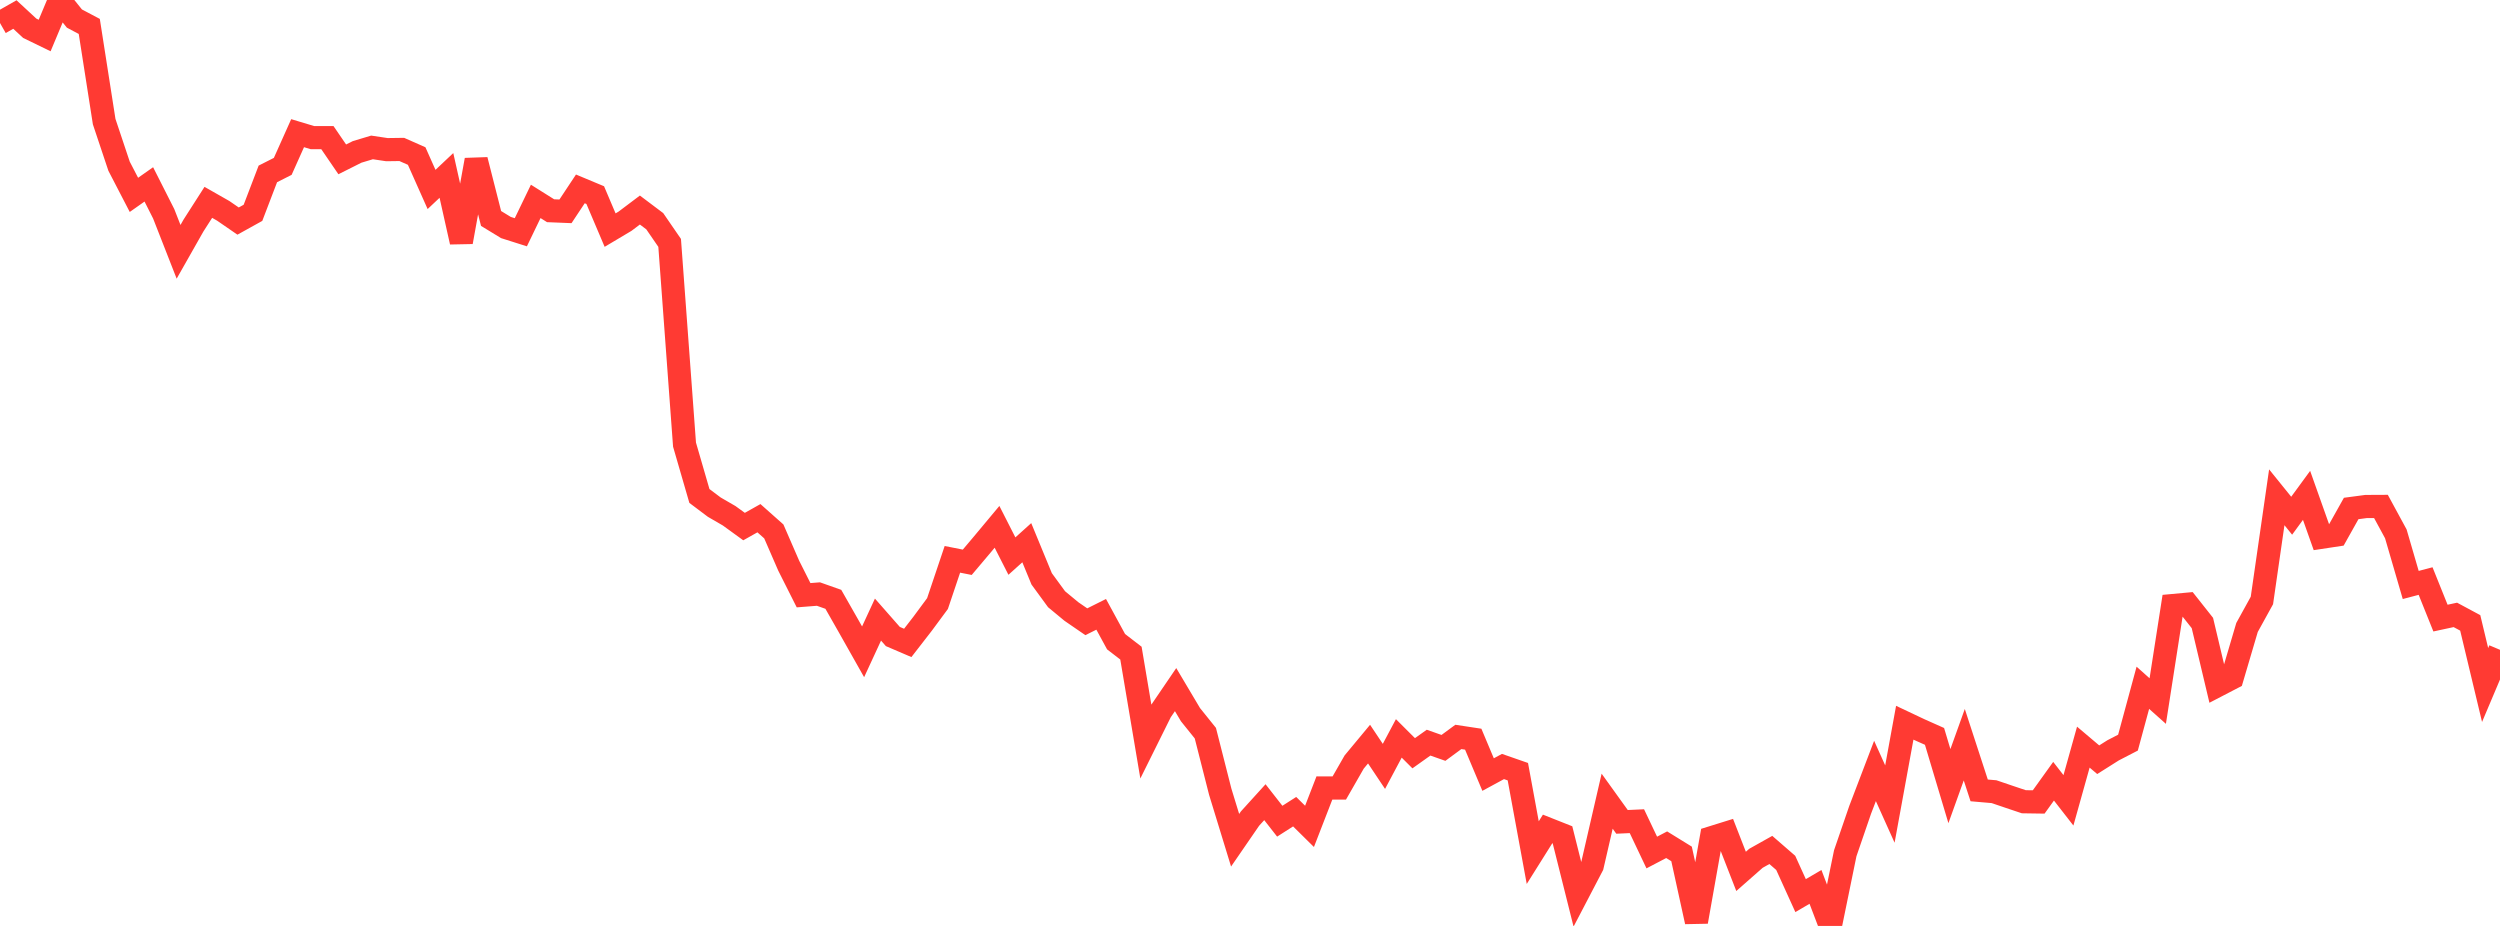 <?xml version="1.0" standalone="no"?>
<!DOCTYPE svg PUBLIC "-//W3C//DTD SVG 1.1//EN" "http://www.w3.org/Graphics/SVG/1.1/DTD/svg11.dtd">

<svg width="135" height="50" viewBox="0 0 135 50" preserveAspectRatio="none" 
  xmlns="http://www.w3.org/2000/svg"
  xmlns:xlink="http://www.w3.org/1999/xlink">


<polyline points="0.0, 1.242 0.804, 0.784 1.607, 1.527 2.411, 1.918 3.214, 0.0 4.018, 1.002 4.821, 1.427 5.625, 6.568 6.429, 8.974 7.232, 10.523 8.036, 9.957 8.839, 11.544 9.643, 13.598 10.446, 12.182 11.25, 10.927 12.054, 11.385 12.857, 11.938 13.661, 11.492 14.464, 9.391 15.268, 8.984 16.071, 7.191 16.875, 7.433 17.679, 7.432 18.482, 8.606 19.286, 8.202 20.089, 7.961 20.893, 8.081 21.696, 8.07 22.5, 8.426 23.304, 10.23 24.107, 9.473 24.911, 13.067 25.714, 8.637 26.518, 11.797 27.321, 12.287 28.125, 12.542 28.929, 10.875 29.732, 11.379 30.536, 11.412 31.339, 10.2 32.143, 10.536 32.946, 12.426 33.75, 11.947 34.554, 11.342 35.357, 11.946 36.161, 13.116 36.964, 24.01 37.768, 26.782 38.571, 27.386 39.375, 27.852 40.179, 28.435 40.982, 27.983 41.786, 28.697 42.589, 30.544 43.393, 32.142 44.196, 32.079 45.0, 32.363 45.804, 33.775 46.607, 35.198 47.411, 33.458 48.214, 34.372 49.018, 34.717 49.821, 33.681 50.625, 32.593 51.429, 30.204 52.232, 30.363 53.036, 29.411 53.839, 28.449 54.643, 30.029 55.446, 29.306 56.25, 31.258 57.054, 32.358 57.857, 33.022 58.661, 33.575 59.464, 33.174 60.268, 34.651 61.071, 35.269 61.875, 40.037 62.679, 38.418 63.482, 37.239 64.286, 38.592 65.089, 39.591 65.893, 42.754 66.696, 45.373 67.5, 44.204 68.304, 43.318 69.107, 44.345 69.911, 43.831 70.714, 44.624 71.518, 42.55 72.321, 42.553 73.125, 41.15 73.929, 40.182 74.732, 41.385 75.536, 39.873 76.339, 40.675 77.143, 40.103 77.946, 40.386 78.75, 39.794 79.554, 39.916 80.357, 41.827 81.161, 41.391 81.964, 41.671 82.768, 46.042 83.571, 44.763 84.375, 45.082 85.179, 48.291 85.982, 46.753 86.786, 43.264 87.589, 44.381 88.393, 44.344 89.196, 46.036 90.0, 45.615 90.804, 46.111 91.607, 49.772 92.411, 45.24 93.214, 44.99 94.018, 47.055 94.821, 46.348 95.625, 45.897 96.429, 46.595 97.232, 48.363 98.036, 47.892 98.839, 50.0 99.643, 46.076 100.446, 43.738 101.25, 41.631 102.054, 43.419 102.857, 39.027 103.661, 39.407 104.464, 39.765 105.268, 42.451 106.071, 40.214 106.875, 42.681 107.679, 42.751 108.482, 43.024 109.286, 43.294 110.089, 43.306 110.893, 42.186 111.696, 43.218 112.5, 40.345 113.304, 41.025 114.107, 40.518 114.911, 40.102 115.714, 37.14 116.518, 37.857 117.321, 32.7 118.125, 32.626 118.929, 33.642 119.732, 37.025 120.536, 36.607 121.339, 33.884 122.143, 32.426 122.946, 26.854 123.75, 27.849 124.554, 26.75 125.357, 29.013 126.161, 28.891 126.964, 27.458 127.768, 27.351 128.571, 27.347 129.375, 28.828 130.179, 31.588 130.982, 31.377 131.786, 33.377 132.589, 33.204 133.393, 33.636 134.196, 36.991 135.0, 35.09" fill="none" stroke="#ff3a33" stroke-width="1.25"/>

</svg>